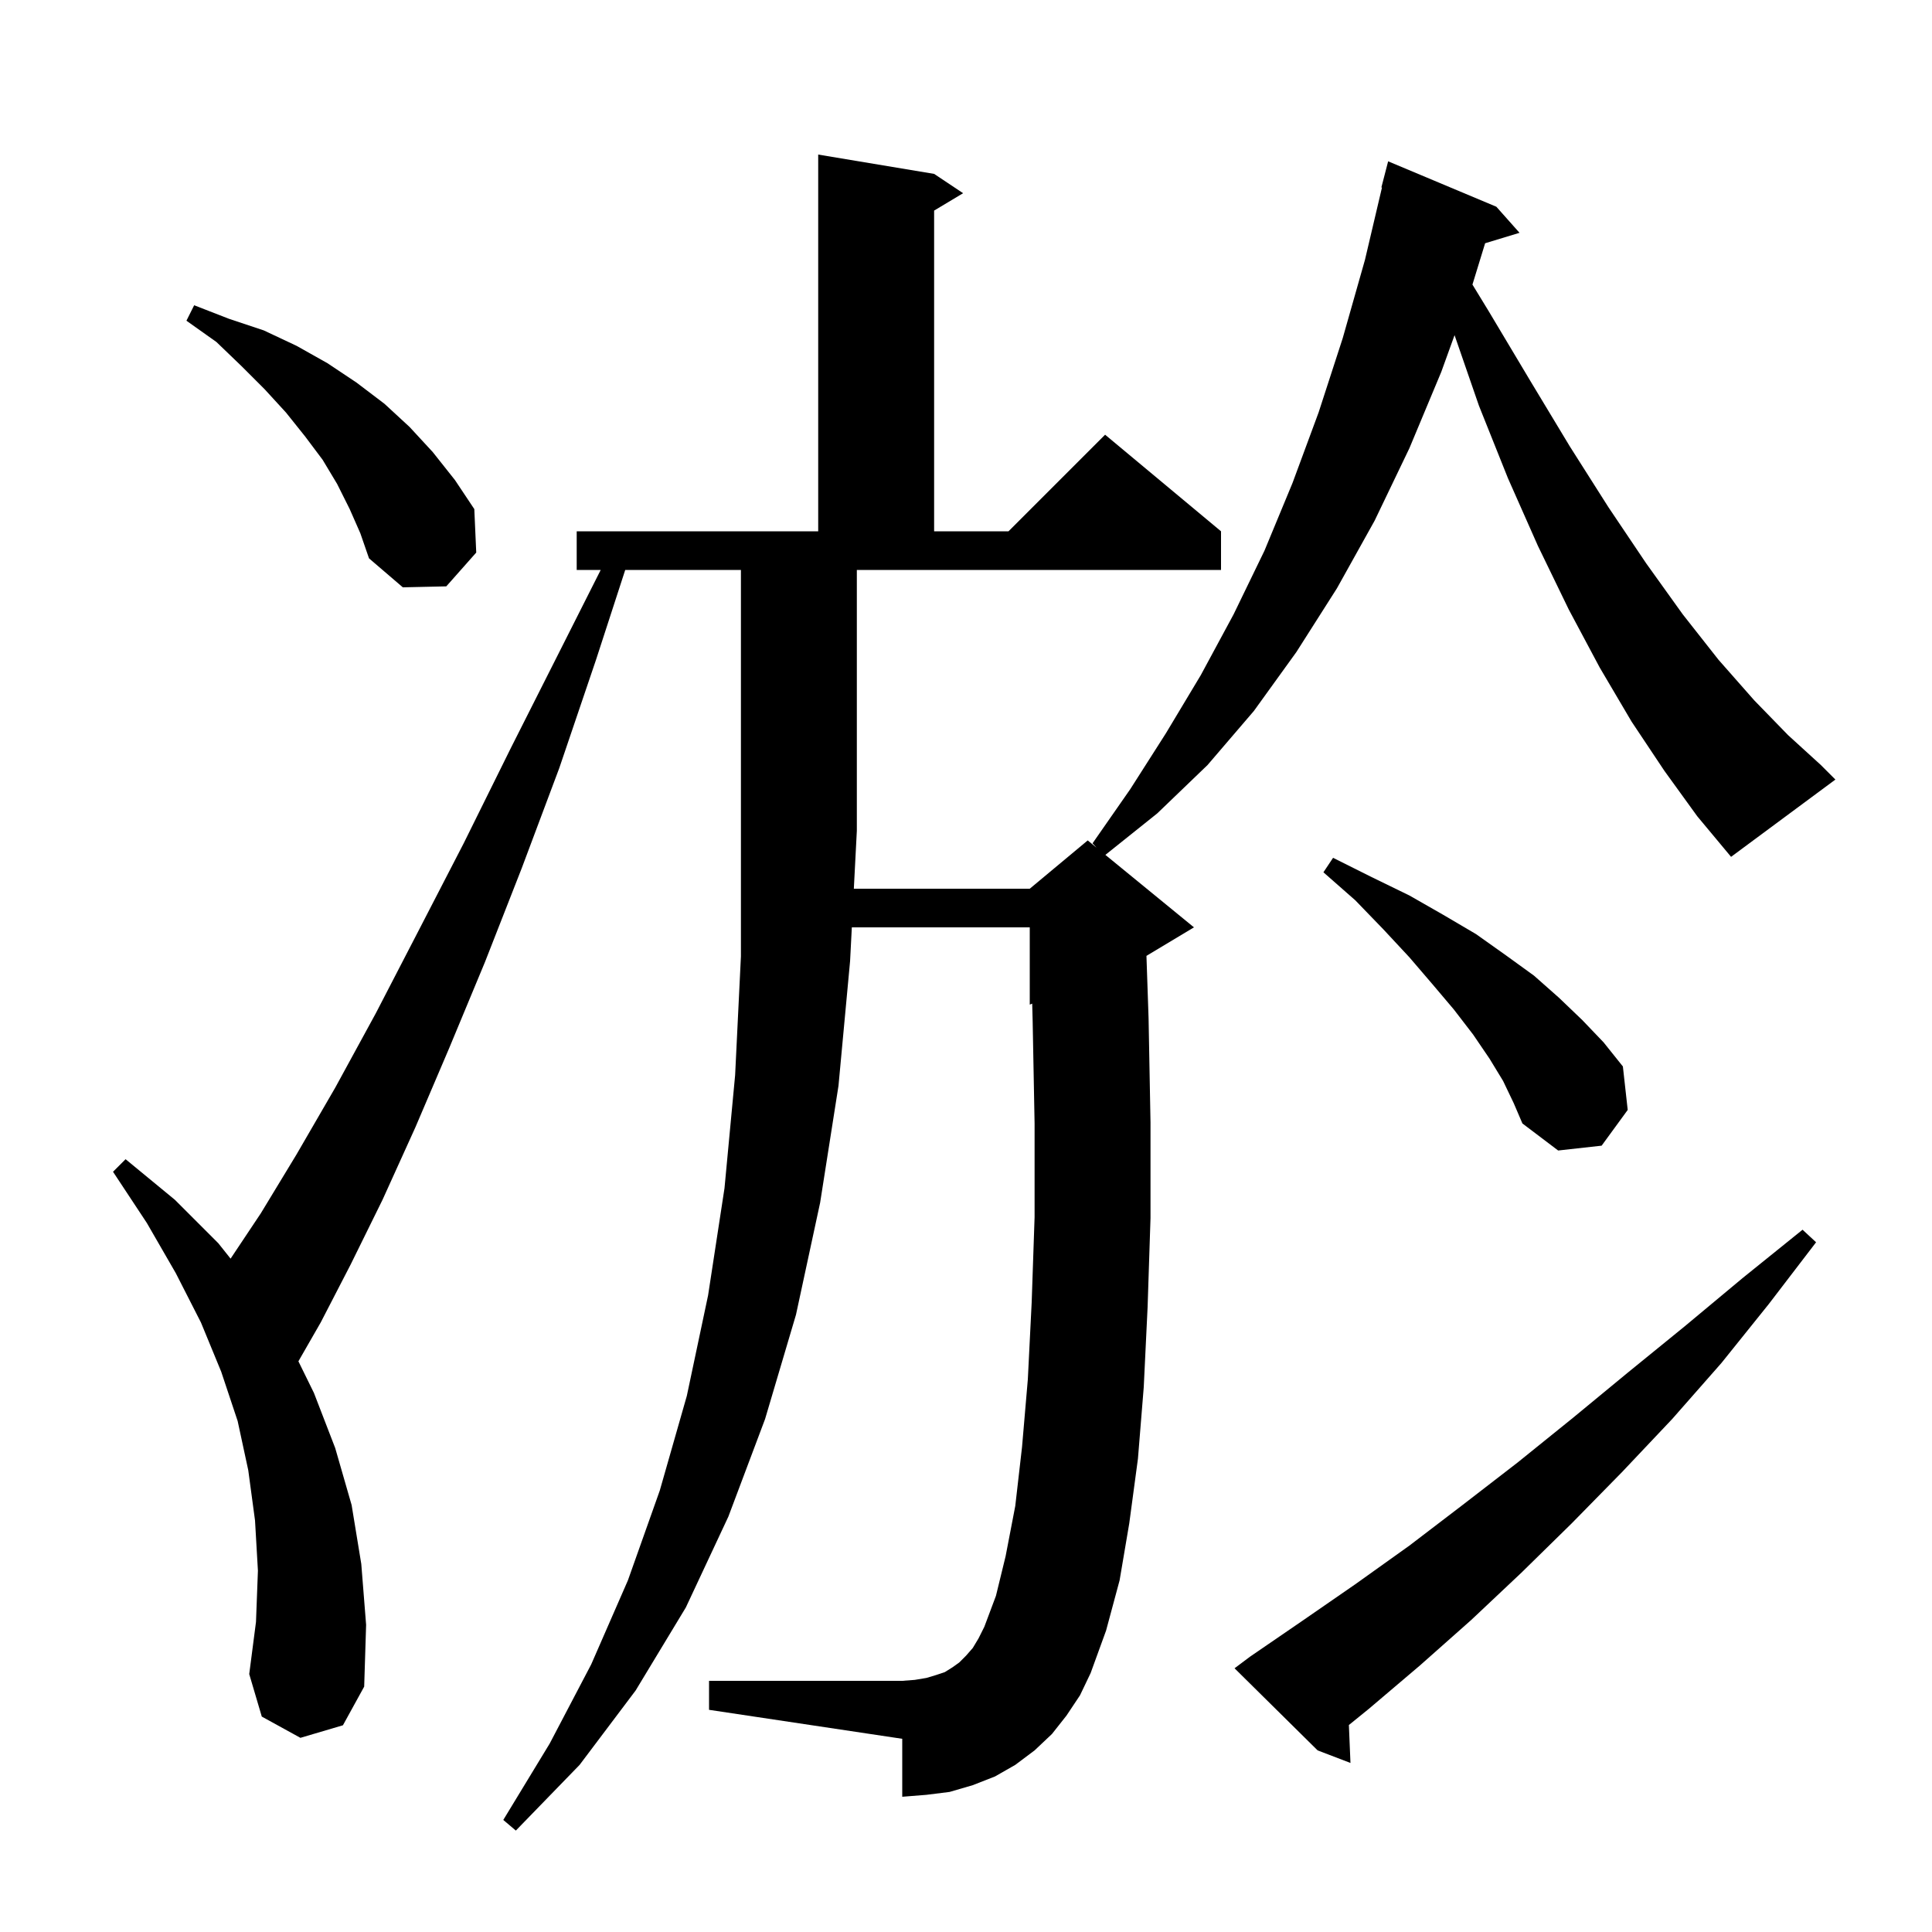 <svg xmlns="http://www.w3.org/2000/svg" xmlns:xlink="http://www.w3.org/1999/xlink" version="1.1" baseProfile="full" viewBox="0 0 200 200" width="200" height="200"><g fill="currentColor"><path d="M 172.3 79.8 L 168.9 74.7 L 165.6 69.1 L 162.4 63.1 L 159.2 56.5 L 156.1 49.5 L 153.1 42.0 L 150.575 34.696 L 149.2 38.5 L 145.9 46.4 L 142.3 53.9 L 138.4 60.9 L 134.2 67.5 L 129.8 73.6 L 125.0 79.2 L 119.8 84.2 L 114.429 88.497 L 123.6 96.0 L 118.68 98.952 L 118.9 105.4 L 119.1 116.2 L 119.1 126.1 L 118.8 135.3 L 118.4 143.6 L 117.8 151.0 L 116.9 157.7 L 115.9 163.6 L 114.5 168.8 L 112.9 173.2 L 111.8 175.5 L 110.4 177.6 L 108.9 179.5 L 107.1 181.2 L 105.1 182.7 L 103.0 183.9 L 100.7 184.8 L 98.3 185.5 L 95.9 185.8 L 93.4 186.0 L 93.4 180.0 L 73.4 177.0 L 73.4 174.0 L 93.4 174.0 L 94.7 173.9 L 95.9 173.7 L 96.9 173.4 L 97.8 173.1 L 98.6 172.6 L 99.3 172.1 L 100.0 171.4 L 100.7 170.6 L 101.3 169.6 L 101.9 168.4 L 103.1 165.2 L 104.1 161.1 L 105.1 155.9 L 105.8 149.8 L 106.4 142.8 L 106.8 134.8 L 107.1 126.0 L 107.1 116.3 L 106.9 105.7 L 106.853 103.895 L 106.6 104.0 L 106.6 96.0 L 88.181 96.0 L 88.0 99.5 L 86.8 112.4 L 84.9 124.5 L 82.4 136.1 L 79.2 146.9 L 75.4 157.0 L 71.0 166.4 L 65.8 175.0 L 60.0 182.7 L 53.4 189.5 L 52.1 188.4 L 56.9 180.5 L 61.2 172.3 L 65.0 163.6 L 68.3 154.3 L 71.1 144.5 L 73.3 134.1 L 75.0 123.0 L 76.1 111.3 L 76.7 99.0 L 76.7 59.0 L 64.723 59.0 L 61.7 68.3 L 57.9 79.5 L 54.0 89.9 L 50.2 99.6 L 46.5 108.5 L 43.0 116.7 L 39.6 124.2 L 36.3 130.9 L 33.2 136.9 L 30.891 140.922 L 32.5 144.2 L 34.7 149.9 L 36.4 155.8 L 37.4 161.9 L 37.9 168.2 L 37.7 174.6 L 35.5 178.6 L 31.1 179.9 L 27.1 177.7 L 25.8 173.3 L 26.5 167.9 L 26.7 162.6 L 26.4 157.4 L 25.7 152.2 L 24.6 147.1 L 22.9 142.0 L 20.8 136.9 L 18.2 131.8 L 15.2 126.6 L 11.7 121.3 L 13.0 120.0 L 18.1 124.2 L 22.6 128.7 L 23.87 130.295 L 27.0 125.6 L 30.7 119.5 L 34.7 112.6 L 38.9 104.9 L 43.3 96.4 L 48.0 87.3 L 52.9 77.4 L 58.2 66.9 L 62.185 59.0 L 59.7 59.0 L 59.7 55.0 L 84.7 55.0 L 84.7 16.0 L 96.7 18.0 L 99.7 20.0 L 96.7 21.8 L 96.7 55.0 L 104.4 55.0 L 114.4 45.0 L 126.4 55.0 L 126.4 59.0 L 88.7 59.0 L 88.7 86.0 L 88.389 92.0 L 106.6 92.0 L 112.6 87.0 L 113.511 87.746 L 113.1 87.3 L 117.0 81.7 L 120.7 75.9 L 124.3 69.9 L 127.7 63.6 L 130.9 57.0 L 133.8 50.0 L 136.5 42.7 L 139.0 35.0 L 141.3 26.9 L 143.062 19.41 L 143.0 19.4 L 143.7 16.7 L 154.9 21.4 L 157.3 24.1 L 153.74 25.181 L 152.427 29.459 L 154.1 32.2 L 158.4 39.4 L 162.5 46.2 L 166.5 52.5 L 170.4 58.3 L 174.2 63.6 L 177.9 68.3 L 181.6 72.5 L 185.1 76.1 L 188.5 79.2 L 190.0 80.7 L 179.2 88.7 L 175.7 84.5 Z M 129.4 171.5 L 134.8 167.8 L 140.3 164.0 L 145.9 160.0 L 151.4 155.8 L 157.1 151.4 L 162.8 146.8 L 168.5 142.1 L 174.4 137.3 L 180.4 132.3 L 186.6 127.3 L 188.0 128.6 L 183.1 135.0 L 178.2 141.1 L 173.1 146.9 L 167.9 152.4 L 162.7 157.7 L 157.5 162.8 L 152.3 167.7 L 147.0 172.4 L 141.7 176.9 L 139.636 178.574 L 139.8 182.5 L 136.4 181.2 L 127.8 172.7 Z M 155.6 111.9 L 154.2 109.6 L 152.5 107.1 L 150.5 104.5 L 148.3 101.9 L 145.9 99.1 L 143.2 96.2 L 140.3 93.2 L 137.0 90.3 L 138.0 88.8 L 142.0 90.8 L 145.9 92.7 L 149.4 94.7 L 152.8 96.7 L 155.9 98.9 L 158.8 101.0 L 161.4 103.3 L 163.8 105.6 L 166.0 107.9 L 168.0 110.4 L 168.5 114.9 L 165.8 118.6 L 161.3 119.1 L 157.6 116.3 L 156.7 114.2 Z M 36.2 52.7 L 34.9 50.1 L 33.4 47.6 L 31.6 45.2 L 29.6 42.7 L 27.4 40.3 L 25.0 37.9 L 22.4 35.4 L 19.3 33.2 L 20.1 31.6 L 23.7 33.0 L 27.3 34.2 L 30.7 35.8 L 33.9 37.6 L 36.9 39.6 L 39.8 41.8 L 42.4 44.2 L 44.8 46.8 L 47.1 49.7 L 49.1 52.7 L 49.3 57.2 L 46.2 60.7 L 41.7 60.8 L 38.2 57.8 L 37.3 55.2 Z "/></g></svg>
